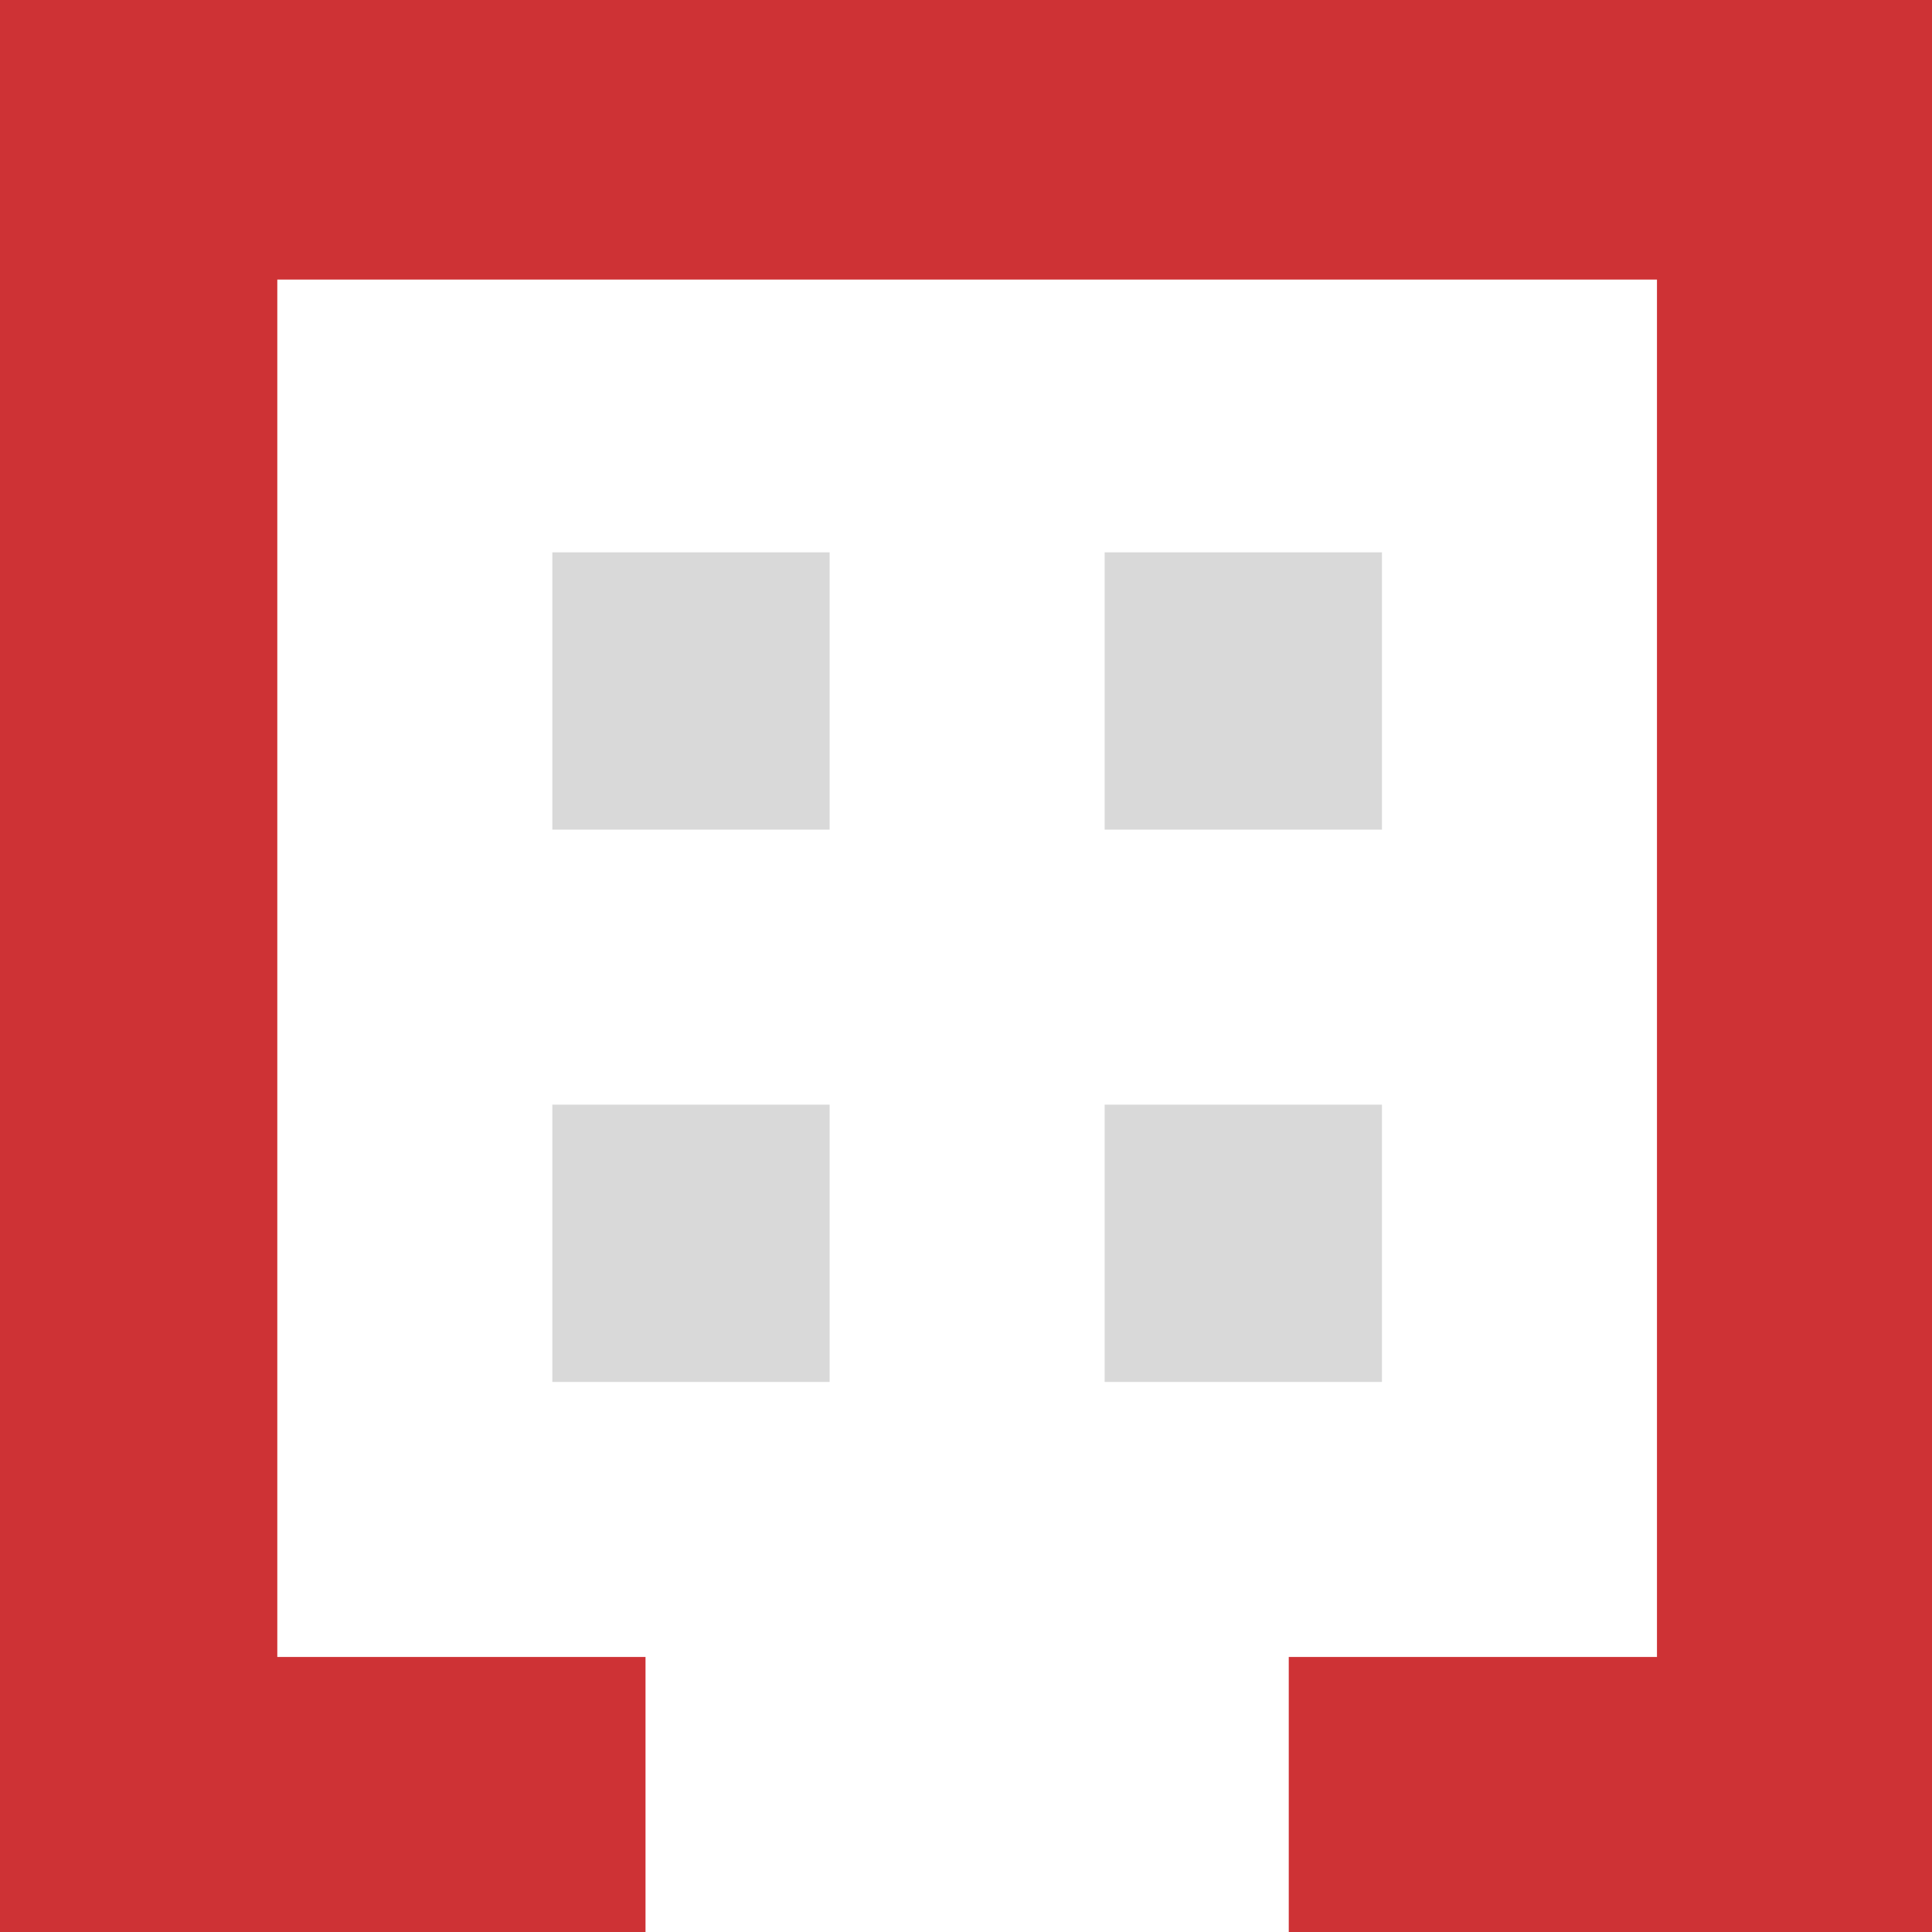<?xml version="1.0" encoding="utf-8"?>
<!-- Generator: Adobe Illustrator 27.8.0, SVG Export Plug-In . SVG Version: 6.00 Build 0)  -->
<svg version="1.1" id="Layer_1" xmlns="http://www.w3.org/2000/svg" xmlns:xlink="http://www.w3.org/1999/xlink" x="0px" y="0px"
	 viewBox="0 0 85 85" style="enable-background:new 0 0 85 85;" xml:space="preserve">
<style type="text/css">
	.st0{fill:#CE3235;}
	.st1{fill:#D9D9D9;}
</style>
<polygon class="st0" points="0,0 0,85 28.4,85 28.4,72.9 12.2,72.9 12.2,12.3 72.9,12.3 72.9,72.9 56.7,72.9 56.7,85 85,85 85,0 "/>
<rect x="48.6" y="24.3" class="st1" width="12.2" height="12.2"/>
<rect x="24.3" y="24.3" class="st1" width="12.2" height="12.2"/>
<rect x="48.6" y="48.6" class="st1" width="12.2" height="12.2"/>
<rect x="24.3" y="48.6" class="st1" width="12.2" height="12.2"/>
</svg>
